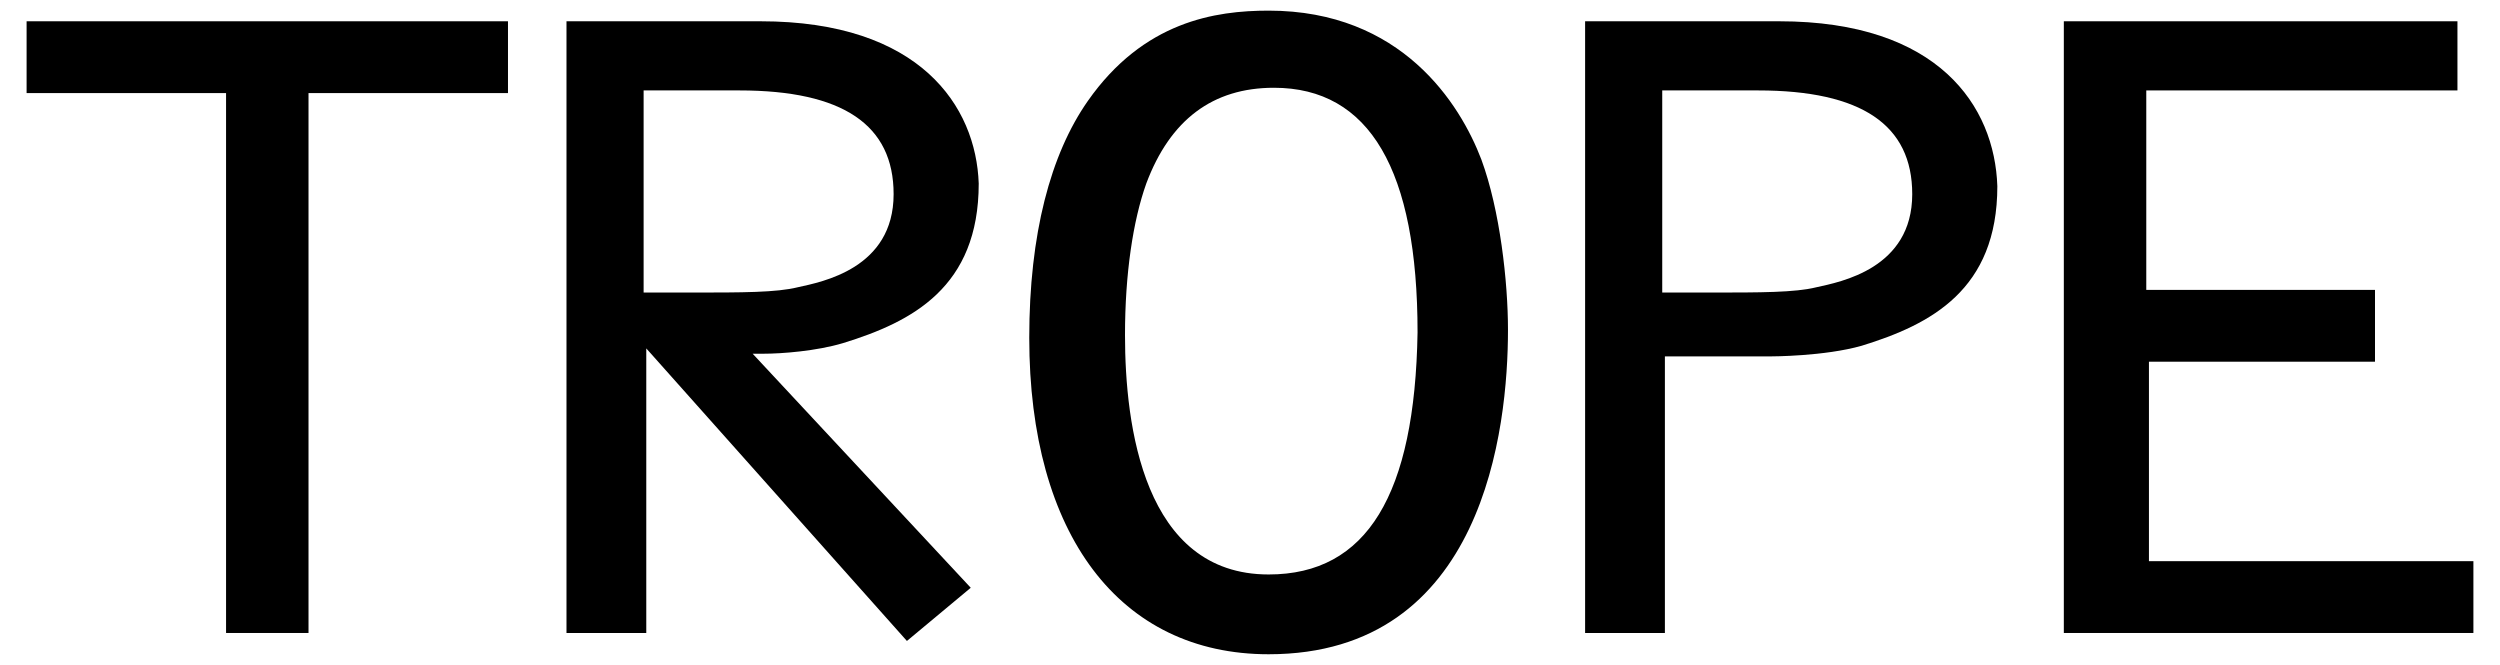 <?xml version="1.0" encoding="UTF-8"?>
<svg xmlns="http://www.w3.org/2000/svg" width="94" height="25" viewBox="0 0 94 25" fill="none">
  <path d="M8.5 23.8H11.6V3.5H19.1V0.8H1V3.5H8.5V23.8Z" fill="black"></path>
  <path d="M47.7 0.4C45.7 0.4 43 0.8 40.9 3.8C39.5 5.8 38.7 8.8 38.7 12.7C38.7 20.1 42.1 24.6 47.7 24.6C55.8 24.6 56.7 16.1 56.7 12.4C56.7 10.6 56.4 7.9 55.7 6C54.9 3.9 52.7 0.4 47.7 0.4ZM47.7 21.6C43 21.6 42.3 16 42.3 12.6C42.3 10.3 42.6 8.3 43.1 6.9C44 4.5 45.6 3.3 47.9 3.3C51.5 3.3 53.3 6.4 53.3 12.5C53.2 18.6 51.4 21.6 47.7 21.6Z" fill="black"></path>
  <path d="M80.8 13.6H89.3V10.9H80.7V3.4H92.4V0.8H77.6V23.8H93V21.1H80.8V13.6Z" fill="black"></path>
  <path d="M28.6 0.8H21.3V23.8H24.3V13.1L34.1 24.1L36.5 22.1L28.3 13.3H28.7C29.4 13.3 30.7 13.2 31.7 12.9C34.3 12.1 36.8 10.8 36.8 6.9C36.7 4 34.6 0.8 28.6 0.8ZM30 10.8C29.2 11 27.9 11 26 11C25.5 11 24.9 11 24.4 11H24.2V3.4H27.8C31.7 3.4 33.6 4.7 33.6 7.3C33.6 10.1 30.9 10.6 30 10.8Z" fill="black"></path>
  <path d="M66.9 0.8H59.6V23.8H62.6V13.4H66.6C66.6 13.4 68.6 13.4 70 13C72.6 12.2 75.1 10.9 75.1 7C75 4 72.9 0.8 66.9 0.8ZM68.3 10.8C67.5 11 66.2 11 64.3 11C63.8 11 63.2 11 62.7 11H62.5V3.4H66.1C70 3.4 71.9 4.7 71.9 7.3C71.9 10.1 69.2 10.6 68.3 10.8Z" fill="black"></path>
</svg>
